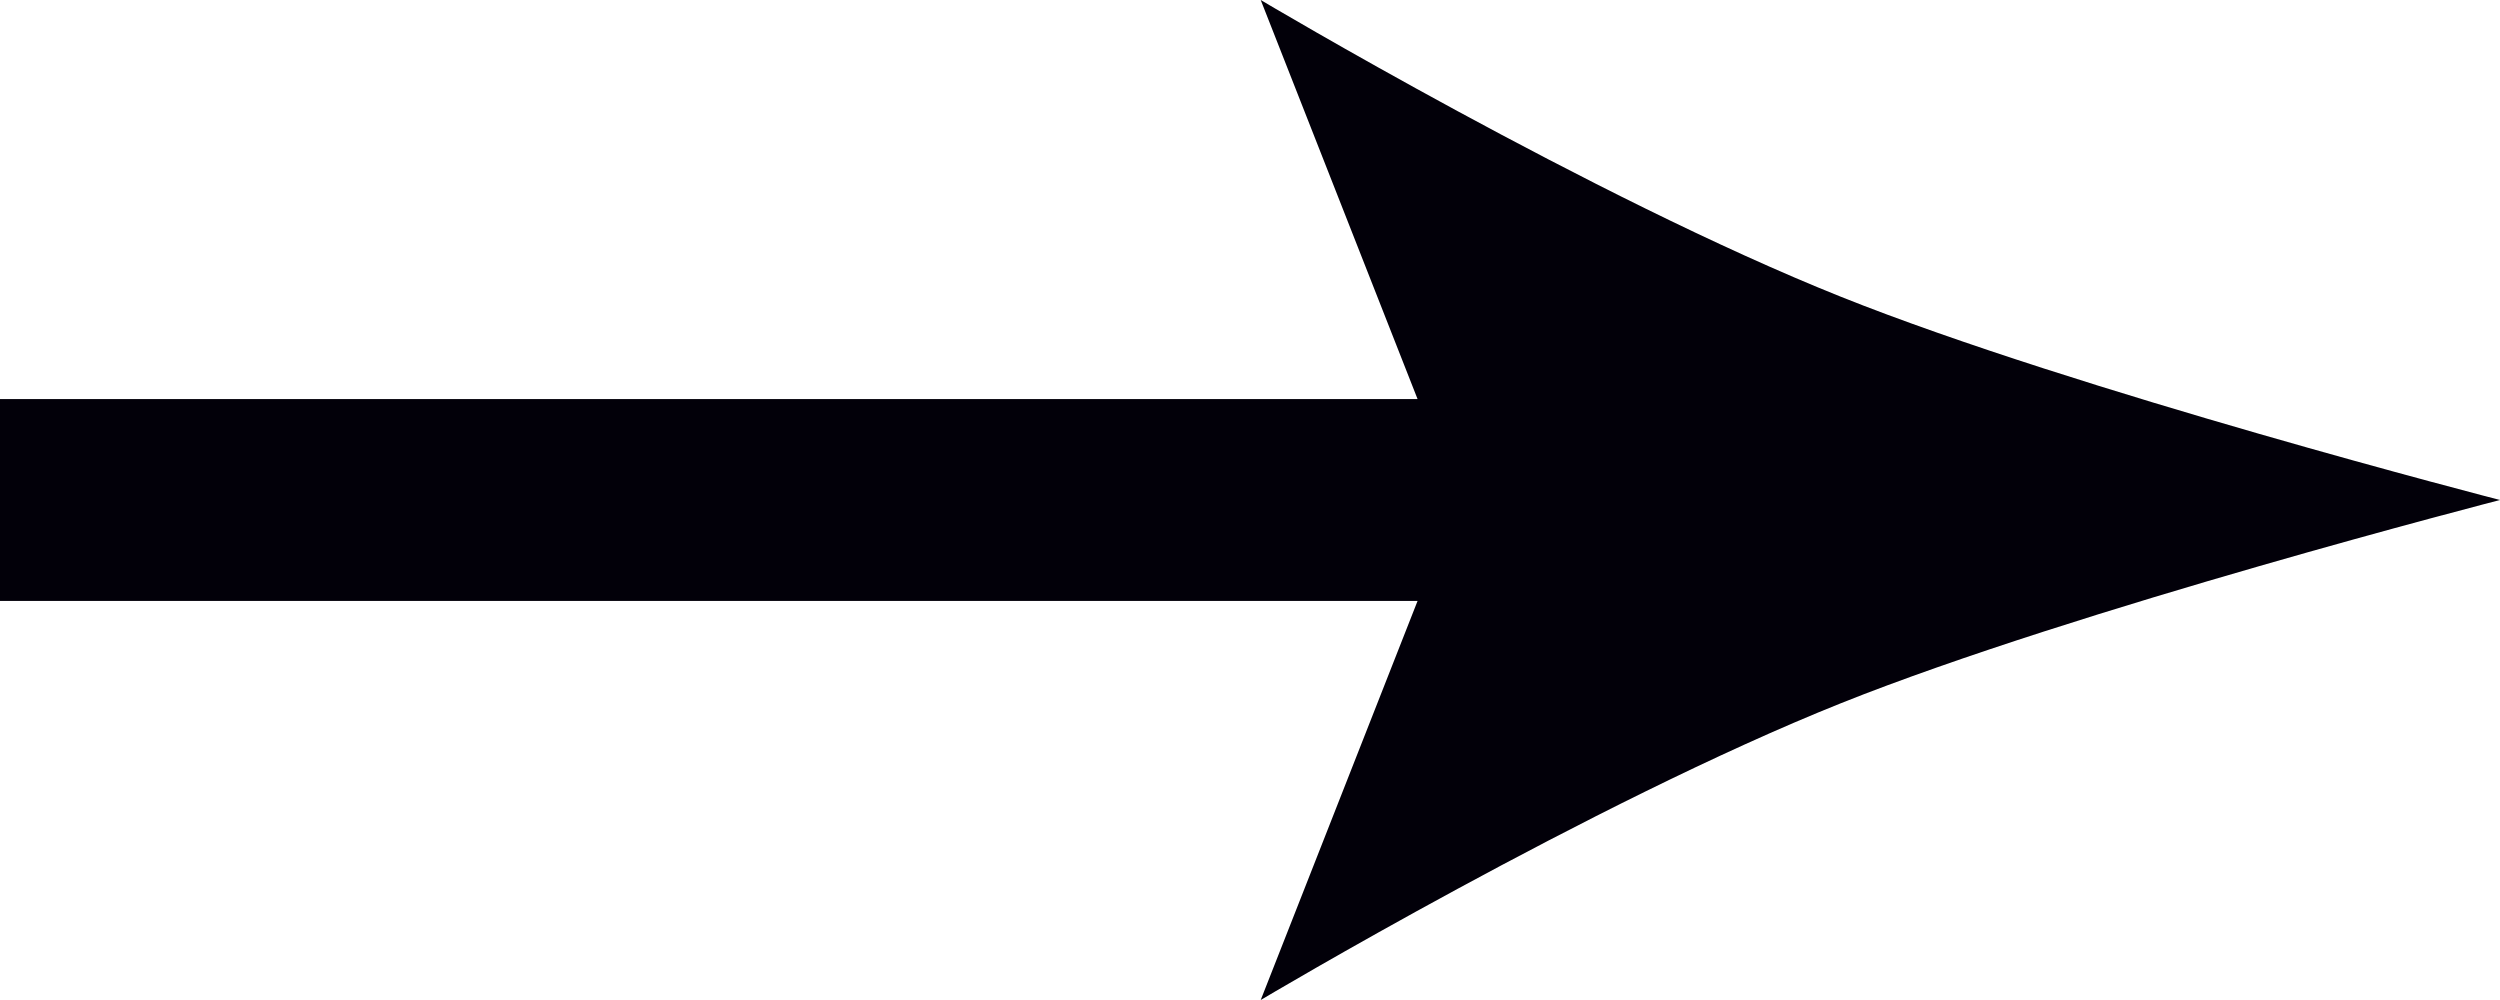<?xml version="1.0" encoding="UTF-8"?> <svg xmlns="http://www.w3.org/2000/svg" width="35" height="14" viewBox="0 0 35 14" fill="none"> <path d="M17.65 14L19.846 8.413H0V5.587H19.846L17.65 0C17.65 0 22.287 2.762 25.776 4.156C29.086 5.479 35 7 35 7C35 7 29.086 8.521 25.776 9.844C22.287 11.238 17.65 14 17.65 14Z" fill="#020009"></path> </svg> 